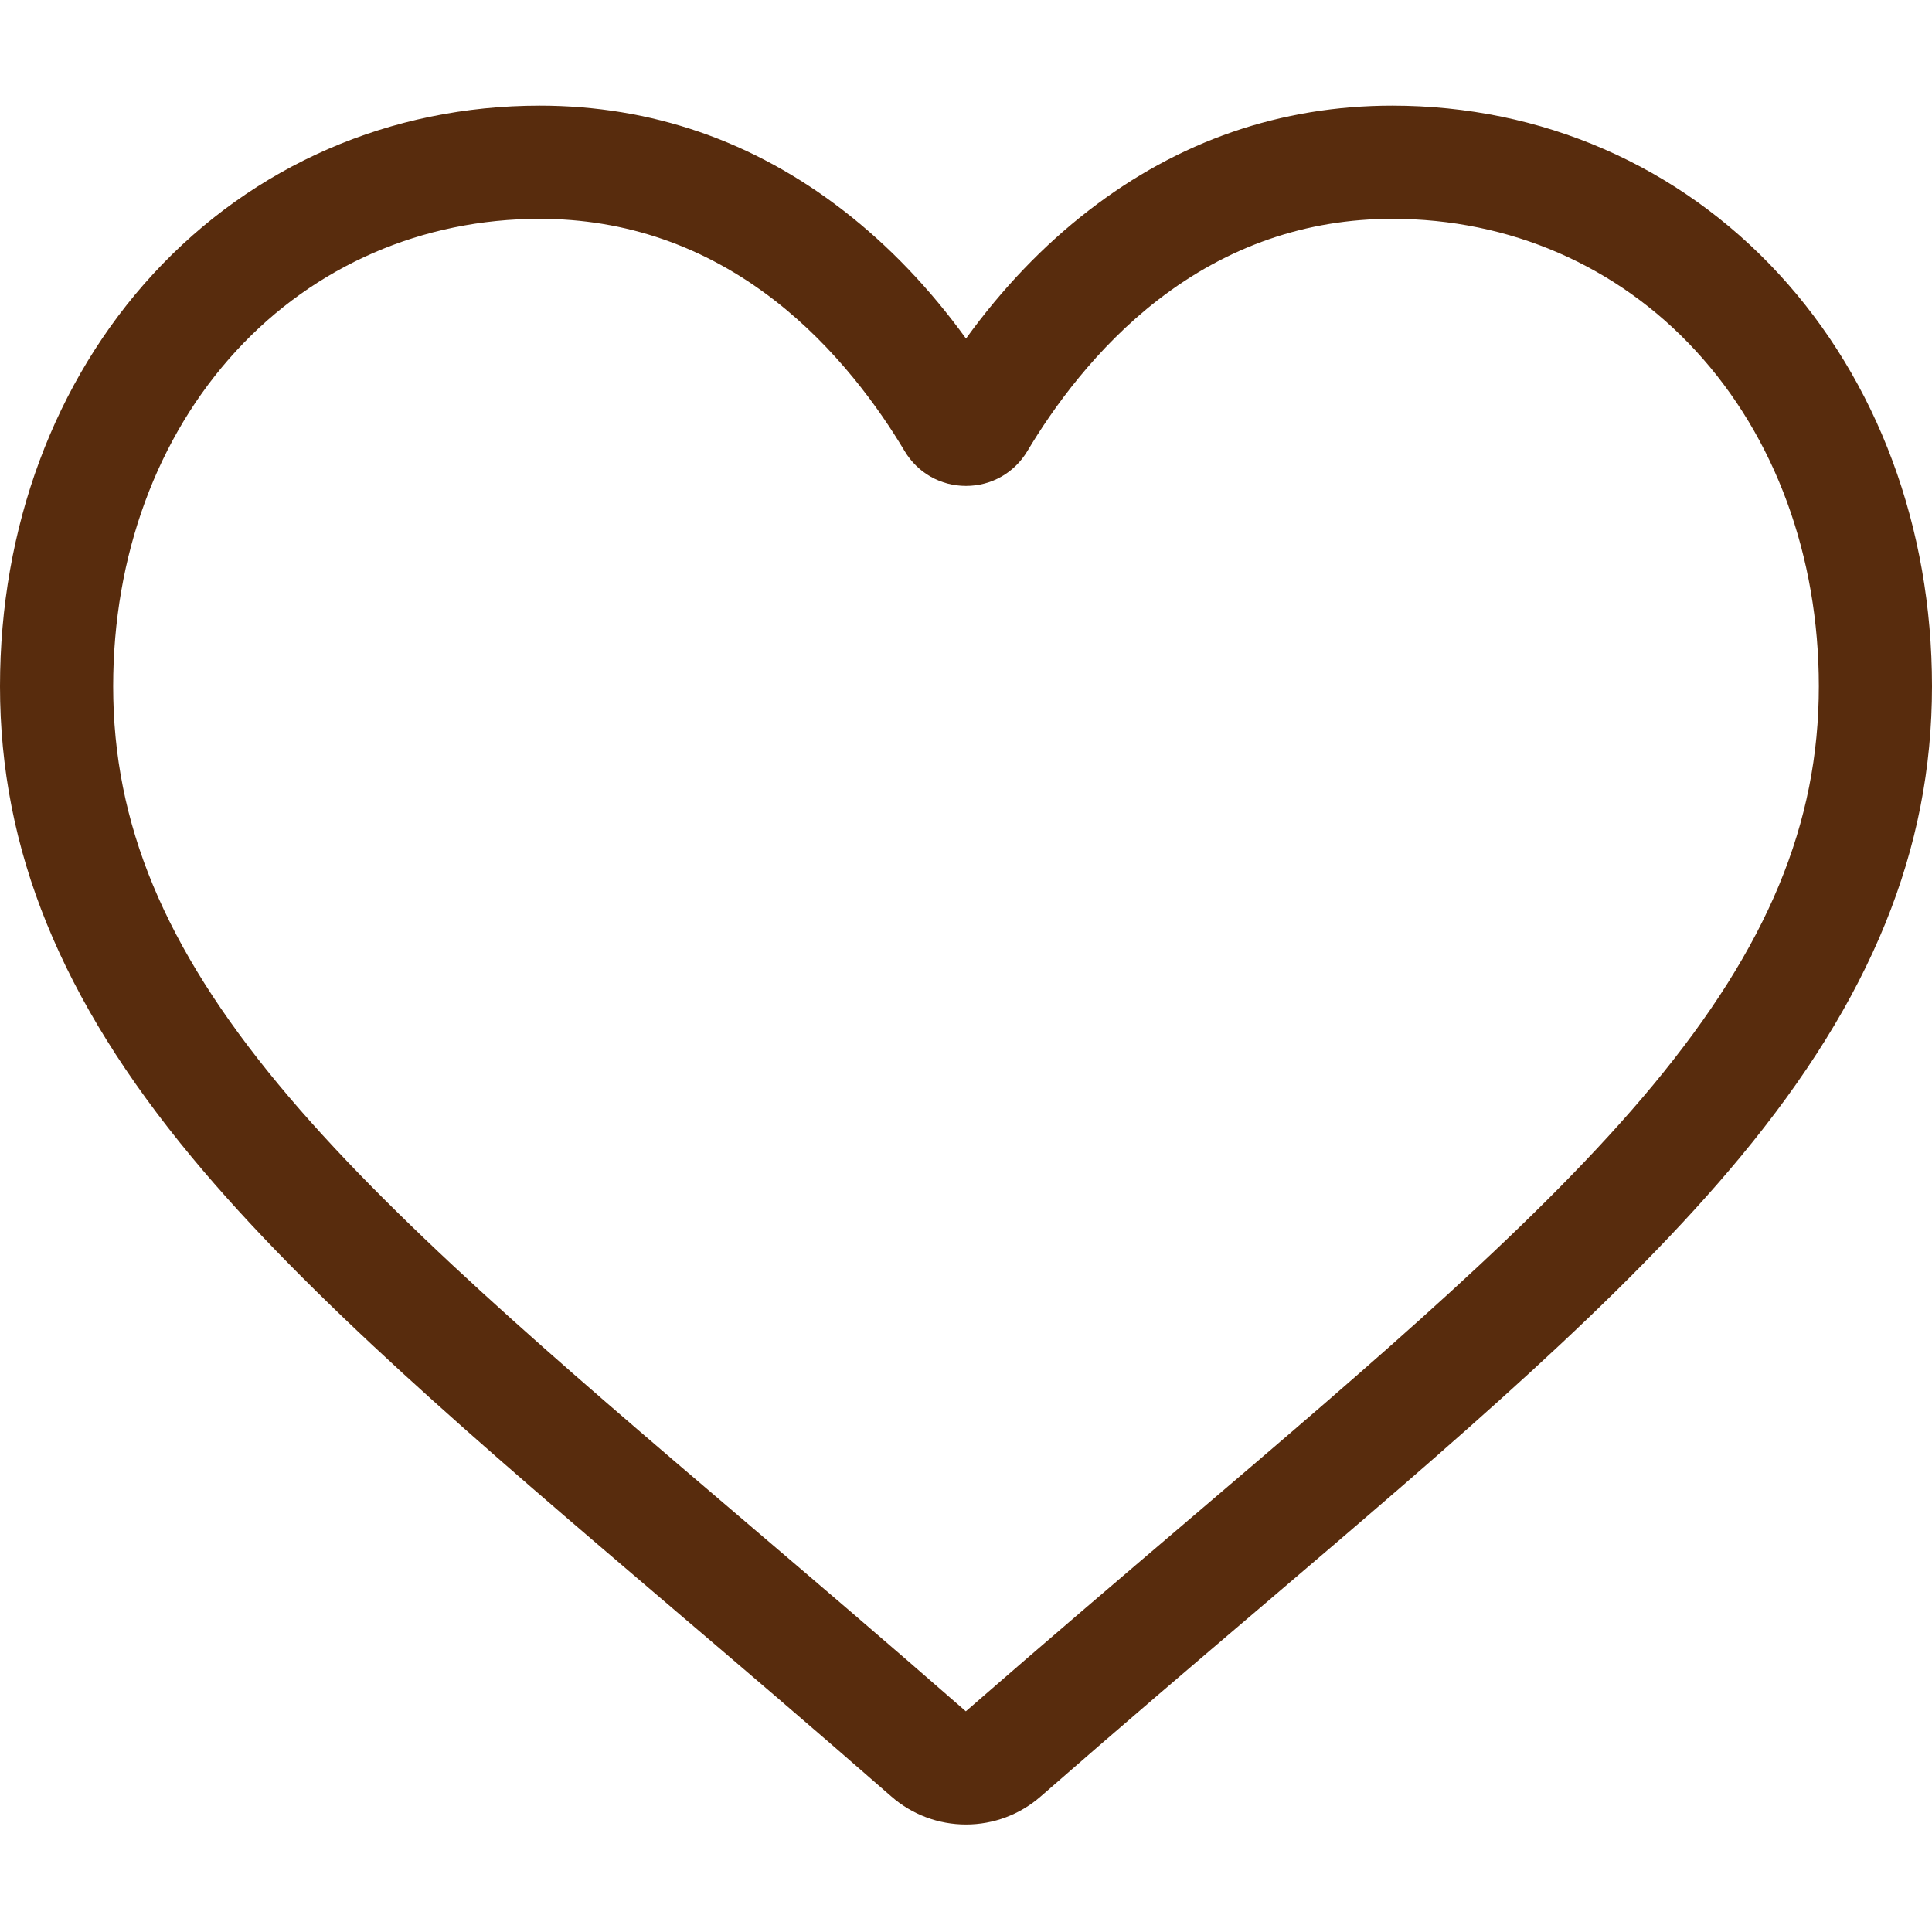 <svg width="56" height="56" viewBox="0 0 56 56" fill="none" xmlns="http://www.w3.org/2000/svg">
<path d="M28 52.884C27.203 52.884 26.434 52.596 25.835 52.071C23.573 50.093 21.392 48.234 19.467 46.594L19.458 46.586C13.816 41.778 8.944 37.626 5.554 33.536C1.765 28.963 0 24.628 0 19.892C0 15.291 1.578 11.046 4.442 7.938C7.341 4.794 11.319 3.062 15.644 3.062C18.877 3.062 21.837 4.084 24.443 6.1C25.758 7.117 26.95 8.362 28 9.814C29.05 8.362 30.242 7.117 31.558 6.1C34.163 4.084 37.124 3.062 40.356 3.062C44.681 3.062 48.659 4.794 51.558 7.938C54.422 11.046 56 15.291 56 19.892C56 24.628 54.235 28.963 50.446 33.535C47.056 37.626 42.185 41.777 36.544 46.585C34.616 48.227 32.432 50.089 30.164 52.072C29.566 52.596 28.797 52.884 28 52.884ZM15.644 6.343C12.246 6.343 9.125 7.699 6.854 10.162C4.549 12.661 3.28 16.117 3.28 19.892C3.28 23.875 4.76 27.438 8.08 31.443C11.288 35.314 16.06 39.38 21.585 44.089L21.595 44.098C23.527 45.744 25.716 47.61 27.995 49.603C30.288 47.606 32.481 45.737 34.416 44.088C39.941 39.38 44.712 35.314 47.921 31.443C51.239 27.438 52.72 23.875 52.72 19.892C52.72 16.117 51.451 12.661 49.146 10.162C46.876 7.699 43.754 6.343 40.356 6.343C37.867 6.343 35.582 7.134 33.564 8.694C31.766 10.086 30.513 11.844 29.779 13.075C29.401 13.707 28.736 14.085 28 14.085C27.264 14.085 26.599 13.707 26.221 13.075C25.487 11.844 24.235 10.086 22.436 8.694C20.418 7.134 18.133 6.343 15.644 6.343Z" fill="#582C0D"/>
</svg>
